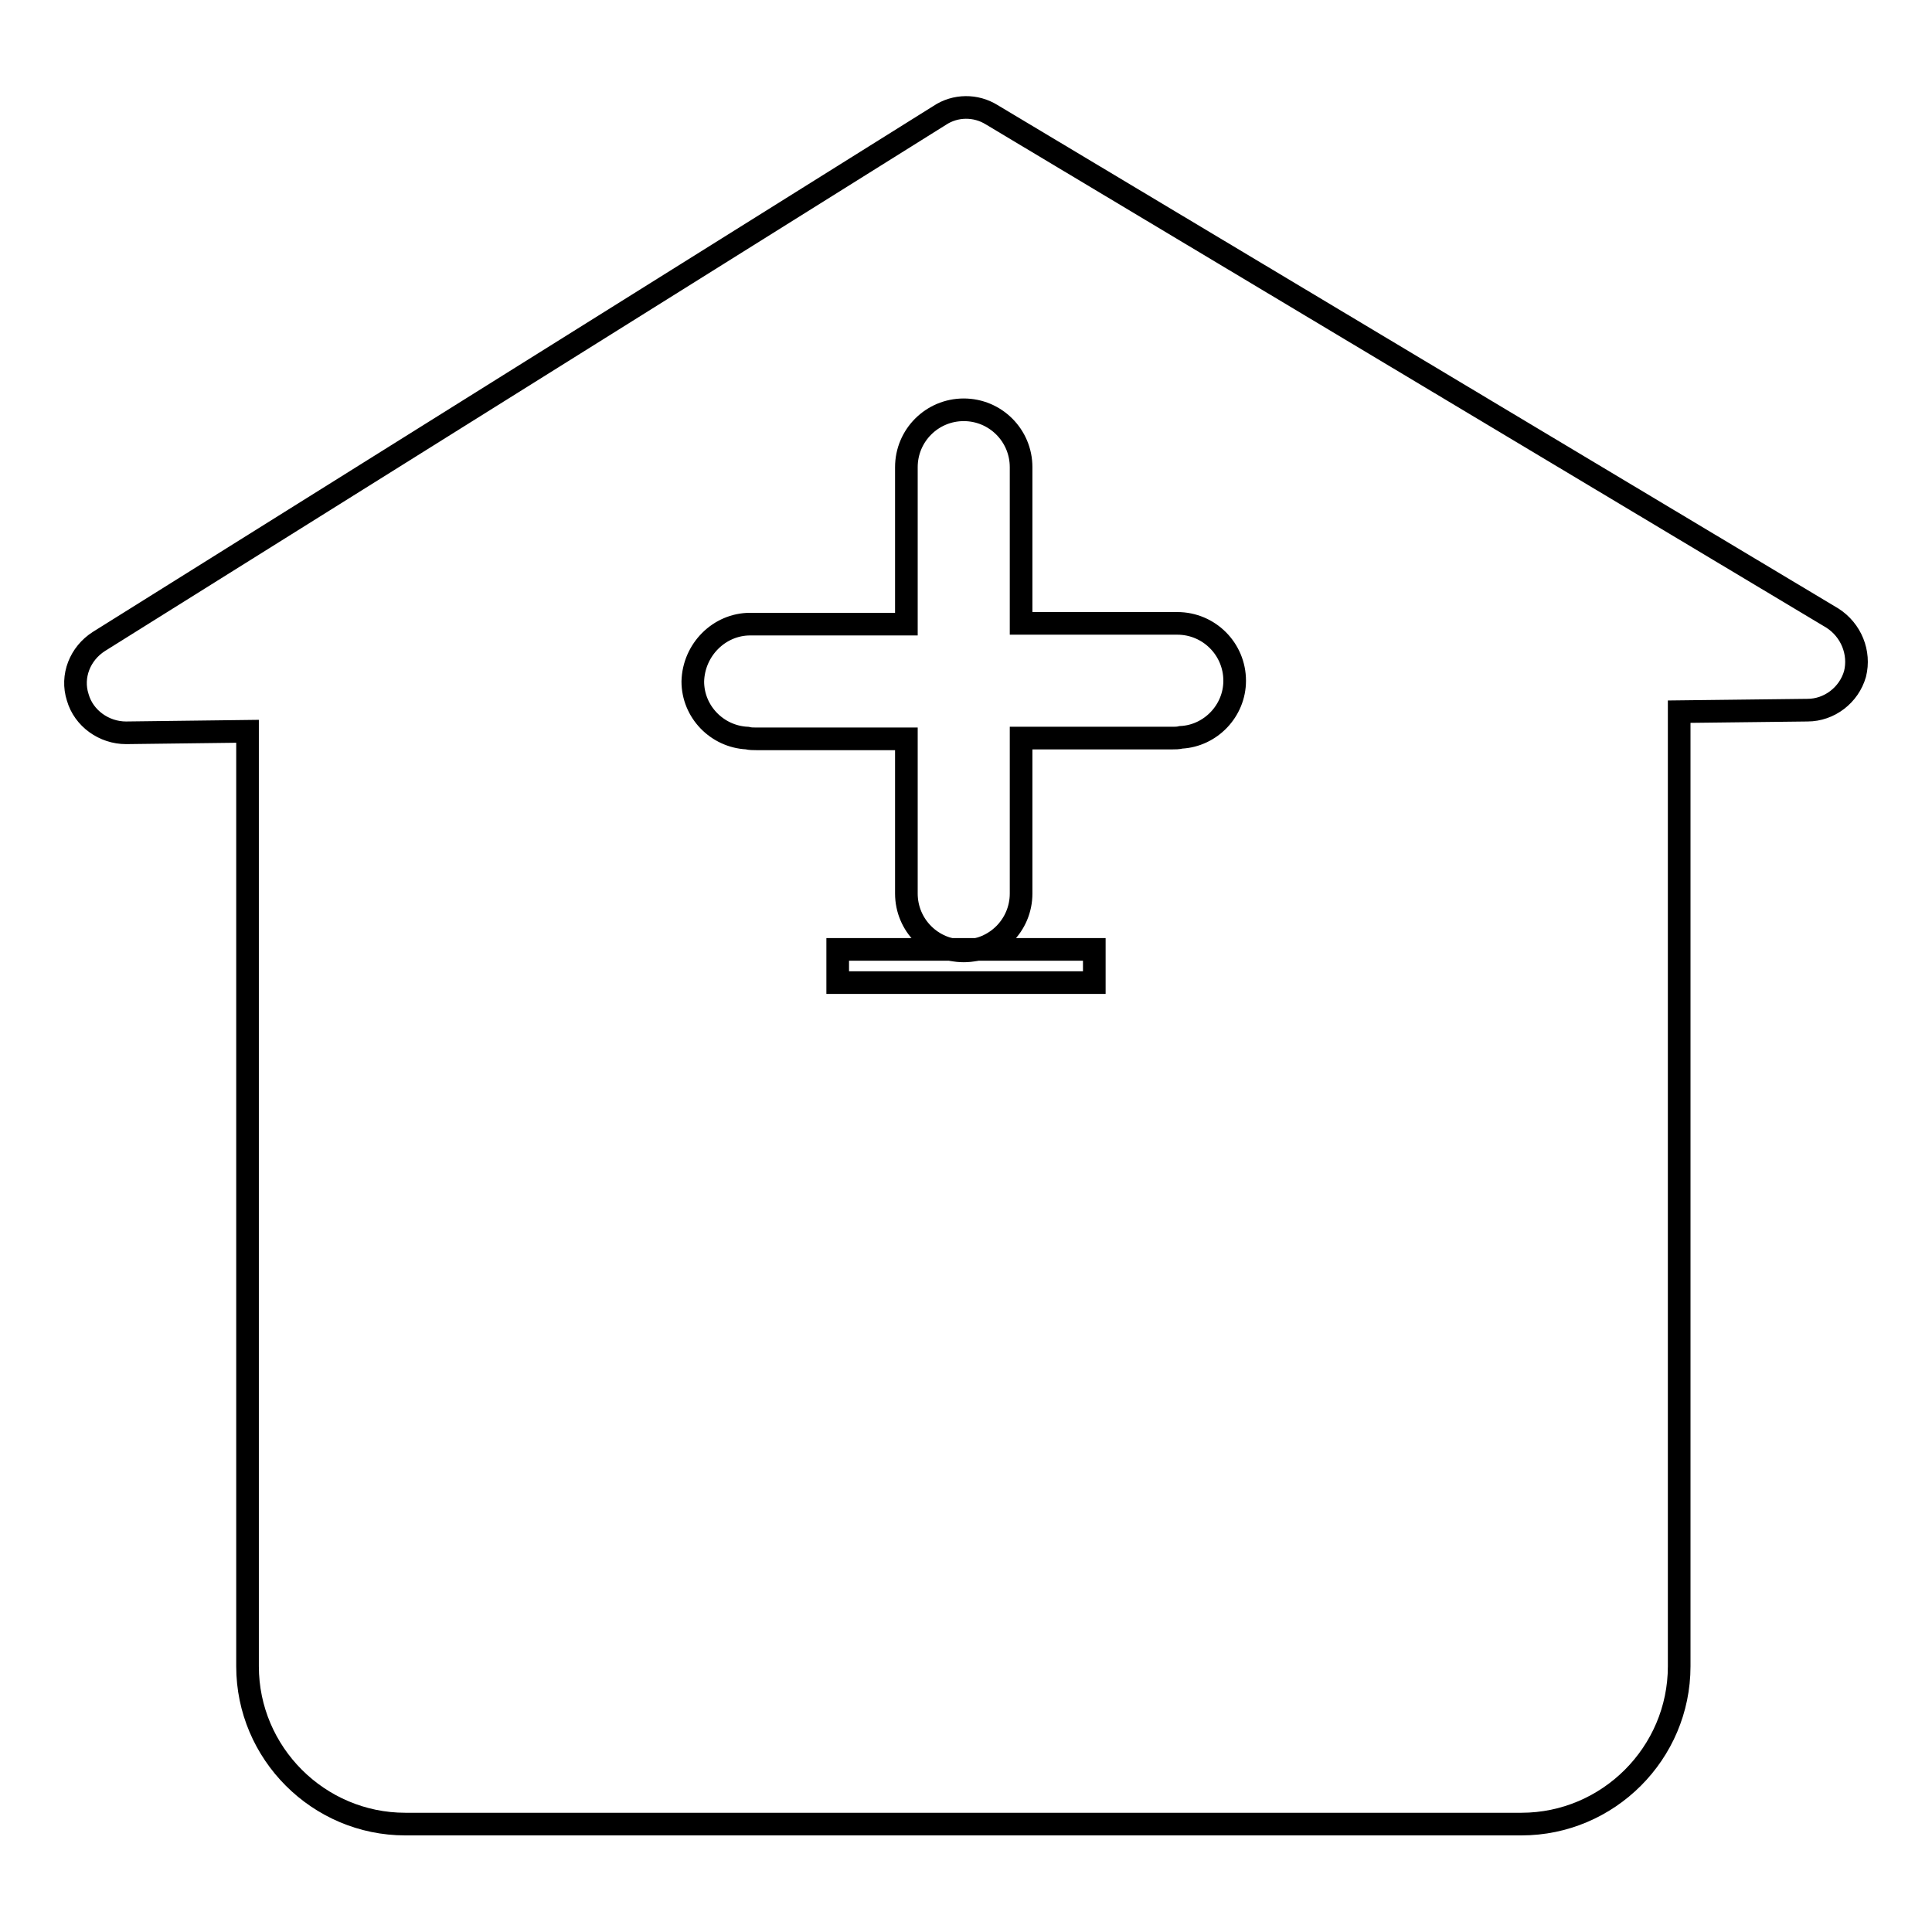 <?xml version="1.0" encoding="utf-8"?>
<!-- Svg Vector Icons : http://www.onlinewebfonts.com/icon -->
<!DOCTYPE svg PUBLIC "-//W3C//DTD SVG 1.1//EN" "http://www.w3.org/Graphics/SVG/1.1/DTD/svg11.dtd">
<svg version="1.1" xmlns="http://www.w3.org/2000/svg" xmlns:xlink="http://www.w3.org/1999/xlink" x="0px" y="0px" viewBox="0 0 256 256" enable-background="new 0 0 256 256" xml:space="preserve">
<g><g><path stroke-width="3" fill-opacity="0" stroke="#000000"  d="M111,125.8h34v4.4h-34V125.8L111,125.8z"/><path stroke-width="3" fill-opacity="0" stroke="#000000"  d="M242.8,81.9L131.4,15.2c-2.1-1.3-4.8-1.3-6.9,0.1L13.1,85c-2.5,1.6-3.7,4.6-2.8,7.4c0.8,2.8,3.5,4.7,6.4,4.7l16.1-0.2v123.9c0,11.5,9.4,20.9,20.9,20.9h13.1l0,0h117.4l0,0h17.4c11.5,0,20.9-9.4,20.9-20.9V94.3l17-0.2c2.9,0,5.5-2,6.3-4.8C246.5,86.5,245.3,83.5,242.8,81.9z M99.4,82.7h20.7V61.9c0-4.2,3.4-7.6,7.6-7.6c4.2,0,7.6,3.4,7.6,7.6v20.7H156c4.2,0,7.6,3.4,7.6,7.6c0,4-3.2,7.3-7.1,7.5c-0.4,0.1-0.8,0.1-1.2,0.1h-20v20.6c0,4.2-3.4,7.6-7.6,7.6c-4.2,0-7.6-3.4-7.6-7.6V97.9h-19.9c-0.4,0-0.8,0-1.2-0.1c-4-0.2-7.2-3.5-7.2-7.5C91.9,86.1,95.3,82.7,99.4,82.7z"/></g></g>
</svg>